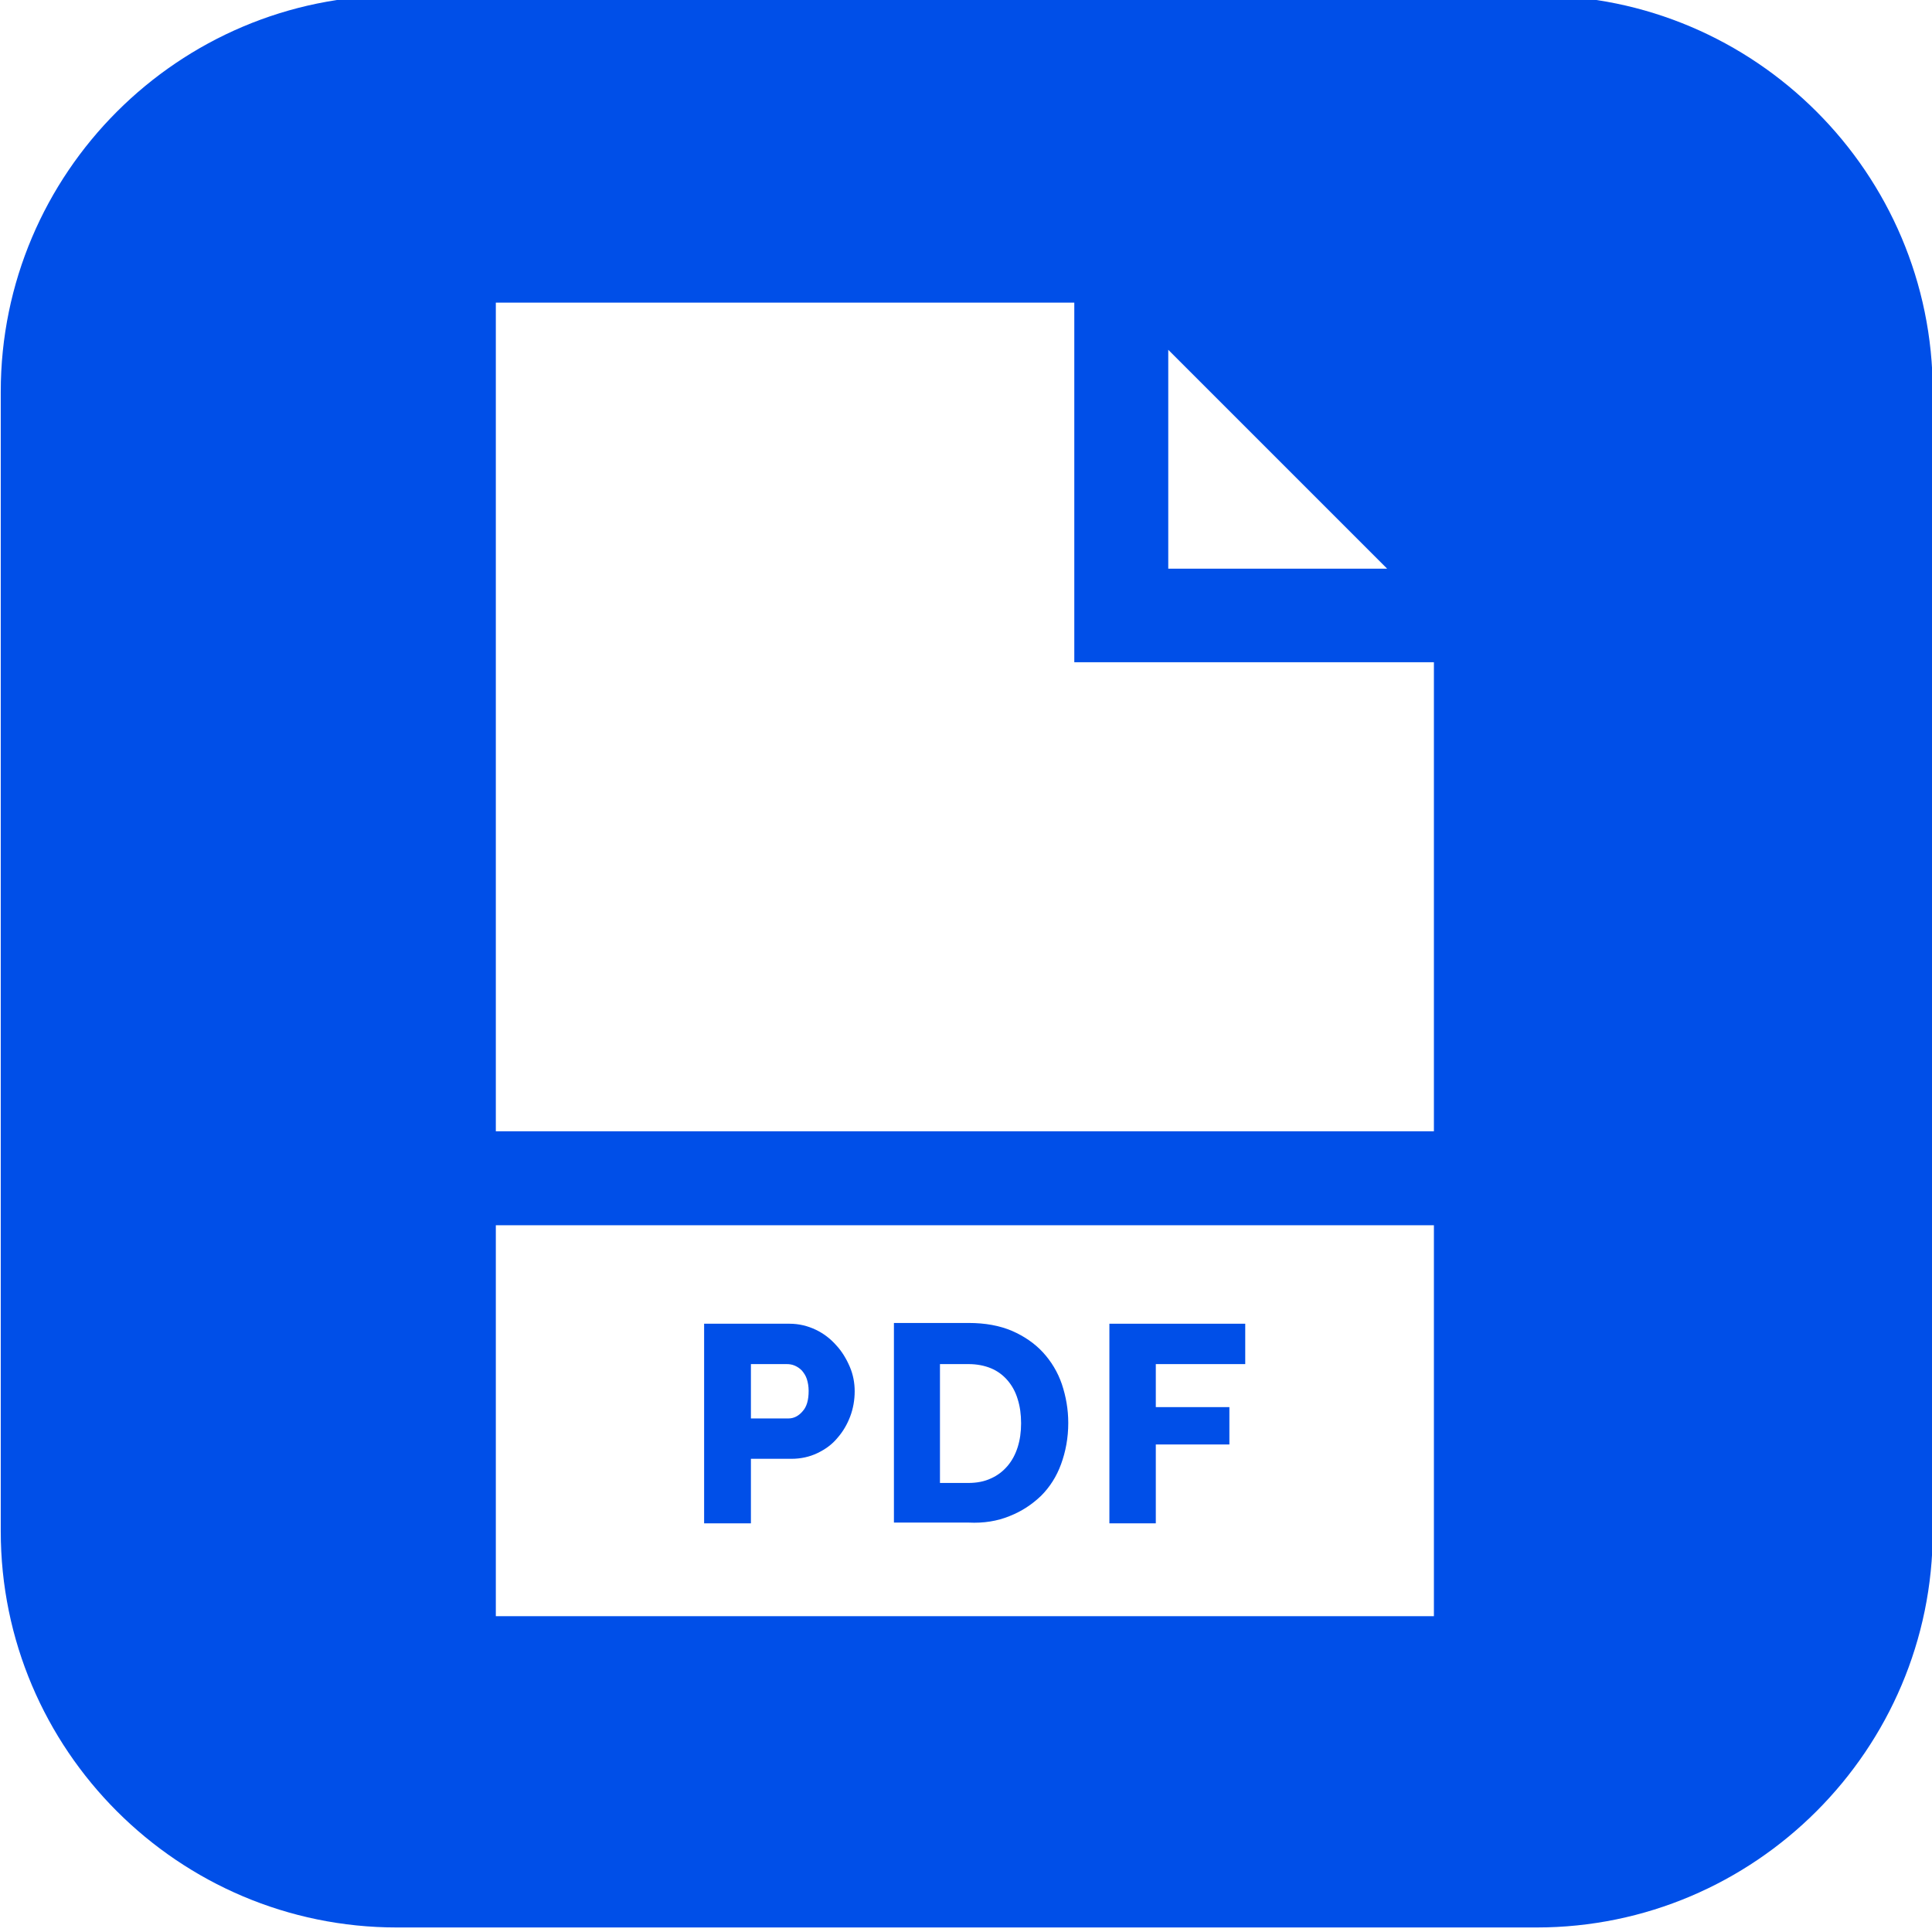 <svg enable-background="new 0 0 512 512" viewBox="0 0 512 512" xmlns="http://www.w3.org/2000/svg"><g fill="#004fe8"><path d="m306.3 382.8h19.5v-9.9h-19.5v-11.4h23.7v-10.7h-36v52.9h12.3z"/><path d="m199 386.6h10.7c2.5 0 4.8-.5 6.9-1.5s3.9-2.3 5.3-4c1.5-1.7 2.6-3.6 3.4-5.7s1.2-4.4 1.2-6.7c0-2.2-.4-4.4-1.3-6.5s-2.1-4.1-3.6-5.7c-1.5-1.7-3.3-3.1-5.4-4.1s-4.4-1.6-7-1.6h-22.6v52.9h12.4zm0-25.1h9.5c.7 0 1.4.1 2.1.4s1.3.7 1.9 1.3c.5.6 1 1.3 1.3 2.2s.5 2 .5 3.2c0 2.4-.5 4.2-1.6 5.4-1 1.2-2.3 1.9-3.7 1.9h-10z"/><path d="m512.2 405.8v-302c0-57.9-47.1-105-105-105h-302c-57.9 0-105 47.1-105 105v302c0 57.9 47.1 105 105 105h302c57.9 0 105-47.2 105-105zm-132.2-106h-248.6v-219.6h153.3v95.3h95.3zm-70.4-149.1v-58l58 58zm-178.2 277.5v-103.5h248.6v103.6h-248.6z"/><path d="m267.5 401.8c3.3-1.3 6-3.1 8.4-5.4 2.3-2.3 4.1-5.1 5.3-8.4s1.9-6.9 1.9-10.9c0-3.6-.6-7-1.7-10.3-1.1-3.2-2.8-6-5-8.4s-5-4.3-8.2-5.7c-3.3-1.4-7.1-2.1-11.5-2.1h-19.8v52.9h19.8c4 .2 7.6-.4 10.8-1.7zm-18.3-40.3h7.5c2.2 0 4.2.4 5.9 1.1s3.2 1.8 4.4 3.2 2.1 3 2.7 5c.6 1.9.9 4 .9 6.4 0 2.3-.3 4.4-.9 6.3s-1.5 3.6-2.7 5-2.6 2.5-4.4 3.3c-1.7.8-3.7 1.2-6 1.2h-7.5v-31.5z"/></g></svg>
